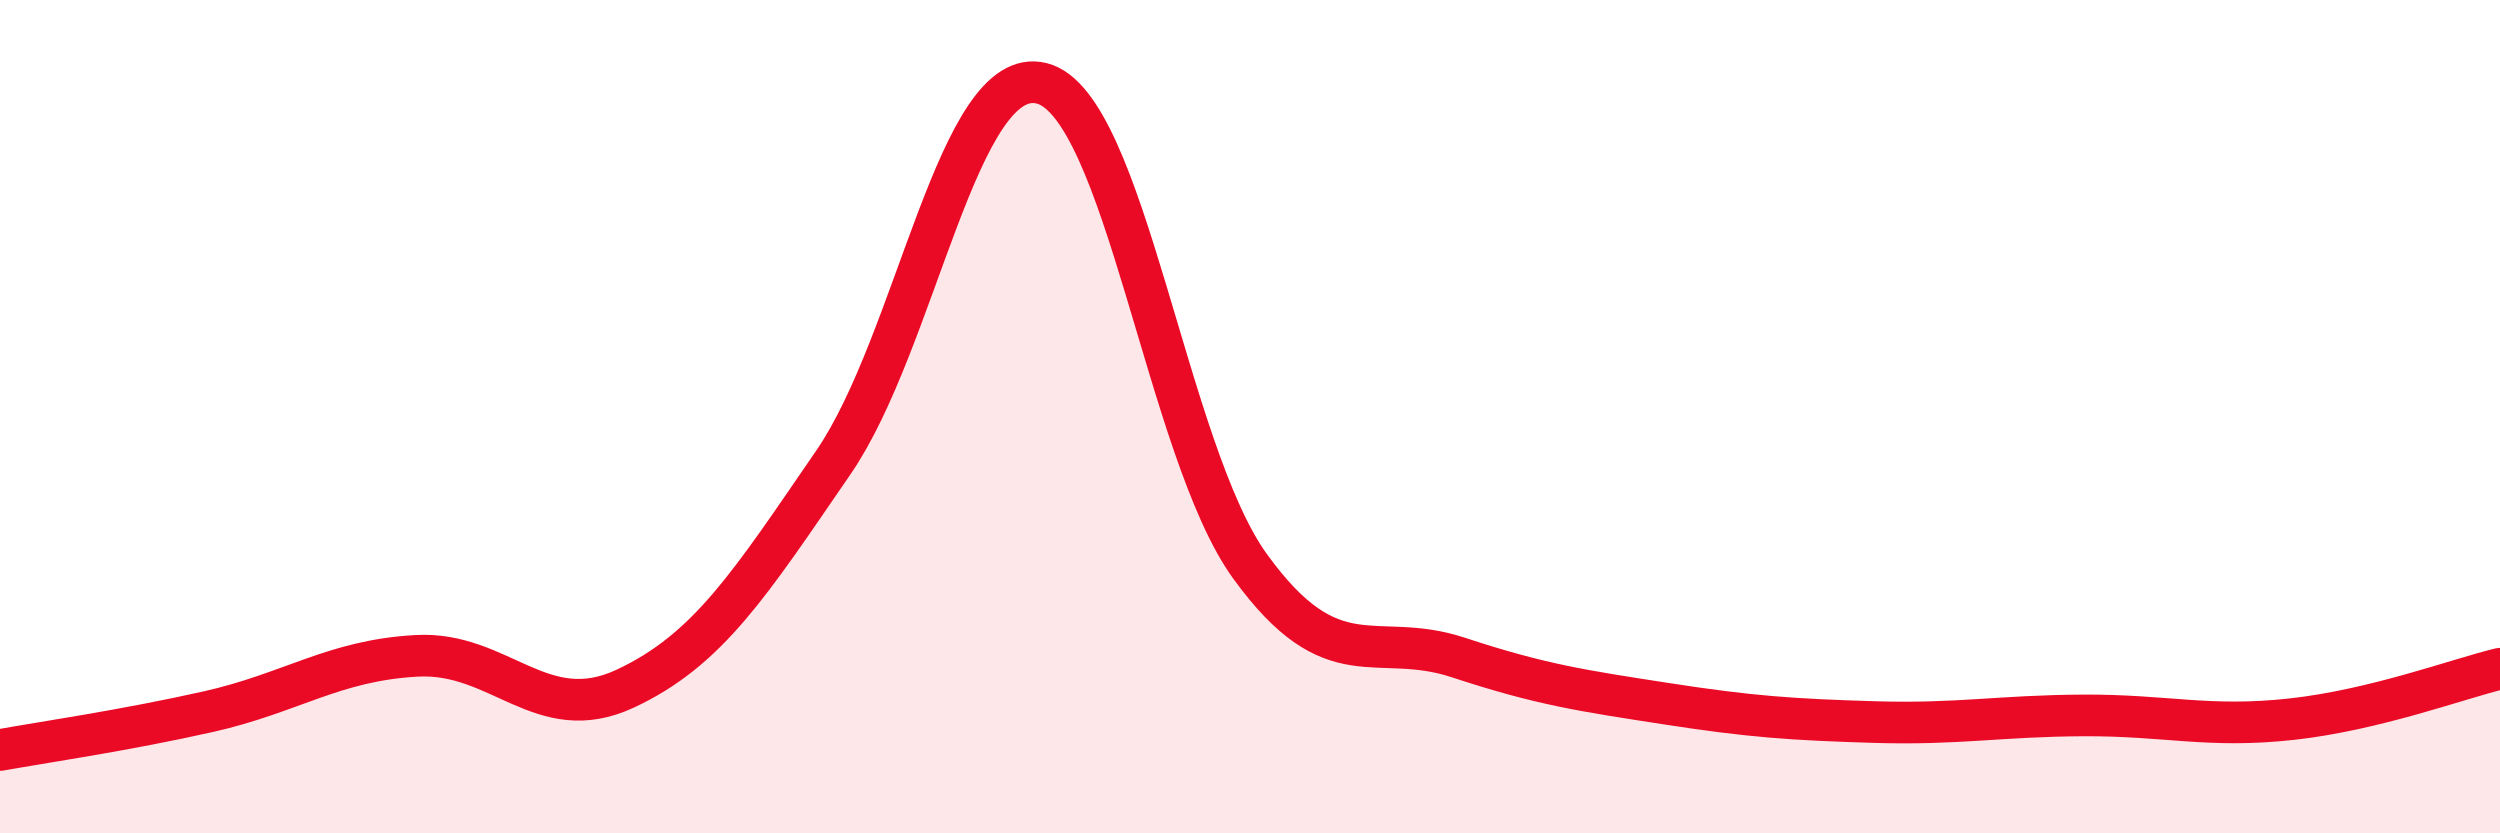 
    <svg width="60" height="20" viewBox="0 0 60 20" xmlns="http://www.w3.org/2000/svg">
      <path
        d="M 0,18 C 1,17.82 3,17.53 5,17.08 C 7,16.63 8,15.85 10,15.74 C 12,15.63 13,17.46 15,16.53 C 17,15.6 18,14.01 20,11.1 C 22,8.19 23,1.5 25,2 C 27,2.5 28,10.83 30,13.59 C 32,16.35 33,15.12 35,15.78 C 37,16.44 38,16.58 40,16.89 C 42,17.2 43,17.27 45,17.33 C 47,17.39 48,17.18 50,17.17 C 52,17.16 53,17.48 55,17.26 C 57,17.04 59,16.29 60,16.05L60 20L0 20Z"
        fill="#EB0A25"
        opacity="0.1"
        stroke-linecap="round"
        stroke-linejoin="round"
      />
      <path
        d="M 0,18 C 1,17.82 3,17.53 5,17.08 C 7,16.63 8,15.85 10,15.74 C 12,15.63 13,17.46 15,16.53 C 17,15.6 18,14.01 20,11.1 C 22,8.19 23,1.5 25,2 C 27,2.5 28,10.83 30,13.59 C 32,16.35 33,15.12 35,15.78 C 37,16.44 38,16.58 40,16.89 C 42,17.2 43,17.27 45,17.33 C 47,17.39 48,17.18 50,17.17 C 52,17.16 53,17.48 55,17.26 C 57,17.04 59,16.29 60,16.05"
        stroke="#EB0A25"
        stroke-width="1"
        fill="none"
        stroke-linecap="round"
        stroke-linejoin="round"
      />
    </svg>
  